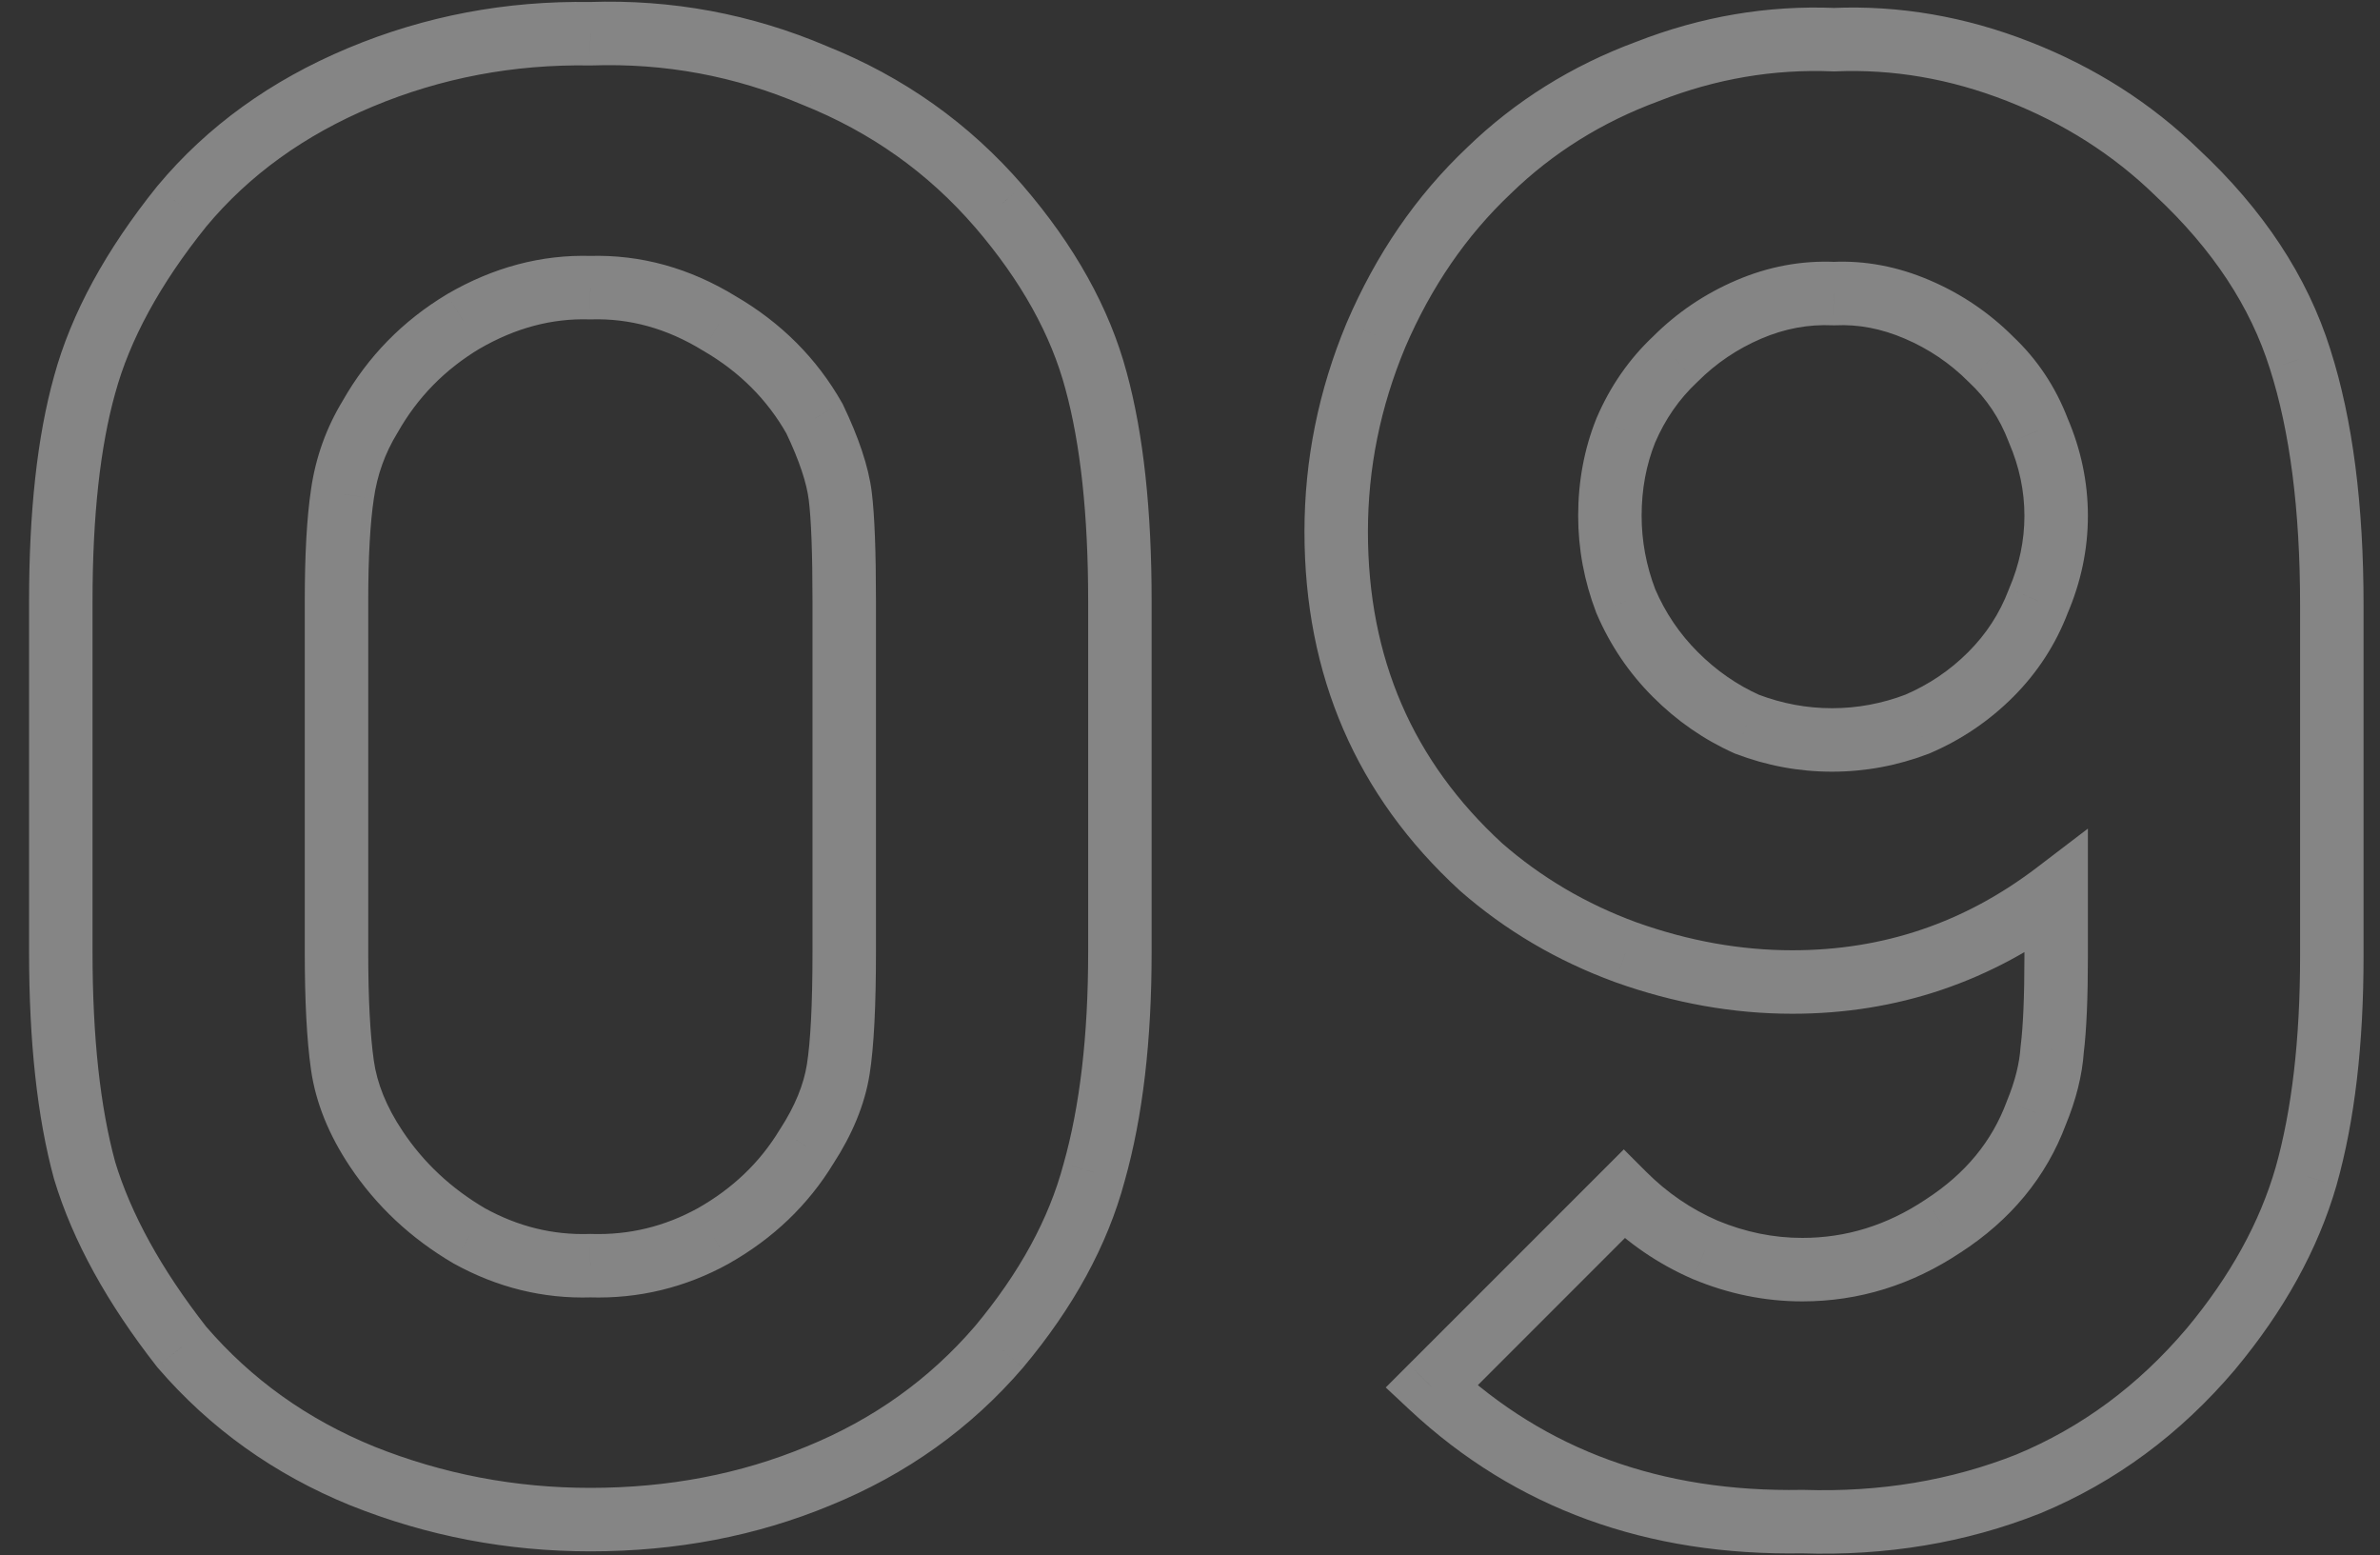 <?xml version="1.0" encoding="UTF-8"?> <svg xmlns="http://www.w3.org/2000/svg" width="75" height="49" viewBox="0 0 75 49" fill="none"><rect x="0" y="0" width="75" height="49" fill="#333333" stroke="none"/> <path opacity="0.4" d="M25.791 46.5L25.414 45.574L25.408 45.576L25.791 46.5ZM31.479 42.438L32.237 43.09L32.245 43.079L31.479 42.438ZM34.478 36.938L33.516 36.666L33.514 36.673L33.512 36.68L34.478 36.938ZM34.541 12L33.575 12.258L33.576 12.263L34.541 12ZM31.479 6.5L32.236 5.848L32.235 5.846L31.479 6.5ZM25.666 2.375L25.274 3.295L25.284 3.299L25.295 3.303L25.666 2.375ZM18.604 1.062L18.587 2.062L18.612 2.063L18.637 2.062L18.604 1.062ZM11.354 2.438L10.968 1.515L11.354 2.438ZM5.729 6.5L4.96 5.86L4.955 5.866L4.949 5.873L5.729 6.5ZM2.666 12.125L3.629 12.394L3.631 12.388L2.666 12.125ZM2.666 36.875L1.701 37.138L1.705 37.151L1.709 37.164L2.666 36.875ZM5.729 42.438L4.941 43.054L4.955 43.072L4.971 43.09L5.729 42.438ZM11.416 46.5L11.039 47.426L11.045 47.428L11.416 46.5ZM18.604 9.062L18.573 10.062L18.603 10.063L18.633 10.062L18.604 9.062ZM22.666 10.188L22.143 11.04L22.154 11.046L22.164 11.052L22.666 10.188ZM25.666 13.188L26.568 12.756L26.553 12.725L26.536 12.694L25.666 13.188ZM26.479 15.625L25.486 15.749L26.479 15.625ZM26.416 33.688L25.428 33.532L26.416 33.688ZM25.416 36.125L24.578 35.58L24.569 35.593L24.561 35.606L25.416 36.125ZM22.479 38.938L22.962 39.813L22.971 39.807L22.479 38.938ZM18.604 39.875L18.634 38.876L18.603 38.874L18.572 38.876L18.604 39.875ZM14.791 38.938L14.285 39.8L14.296 39.807L14.308 39.813L14.791 38.938ZM11.854 36.188L11.021 36.742L11.854 36.188ZM10.791 33.562L9.801 33.704L10.791 33.562ZM10.791 15.562L11.78 15.711L11.781 15.704L10.791 15.562ZM11.666 13.125L12.519 13.646L12.528 13.632L12.536 13.618L11.666 13.125ZM14.604 10.125L14.101 9.26L14.095 9.264L14.089 9.268L14.604 10.125ZM18.604 48.875C21.308 48.875 23.835 48.395 26.174 47.424L25.408 45.576C23.33 46.439 21.066 46.875 18.604 46.875V48.875ZM26.168 47.426C28.561 46.451 30.588 45.005 32.236 43.09L30.721 41.785C29.285 43.453 27.521 44.715 25.414 45.574L26.168 47.426ZM32.245 43.079C33.82 41.198 34.9 39.237 35.445 37.195L33.512 36.68C33.057 38.388 32.137 40.093 30.712 41.796L32.245 43.079ZM35.441 37.209C36.015 35.179 36.291 32.77 36.291 30H34.291C34.291 32.647 34.026 34.863 33.516 36.666L35.441 37.209ZM36.291 30V18.938H34.291V30H36.291ZM36.291 18.938C36.291 16.094 36.037 13.686 35.506 11.737L33.576 12.263C34.045 13.981 34.291 16.197 34.291 18.938H36.291ZM35.507 11.742C34.961 9.694 33.855 7.729 32.236 5.848L30.721 7.152C32.185 8.854 33.121 10.556 33.575 12.258L35.507 11.742ZM32.235 5.846C30.545 3.89 28.475 2.421 26.037 1.447L25.295 3.303C27.441 4.162 29.245 5.444 30.722 7.154L32.235 5.846ZM26.058 1.455C23.673 0.439 21.173 -0.025 18.57 0.063L18.637 2.062C20.951 1.984 23.159 2.394 25.274 3.295L26.058 1.455ZM18.62 0.063C15.944 0.019 13.39 0.502 10.968 1.515L11.739 3.36C13.901 2.456 16.18 2.023 18.587 2.062L18.62 0.063ZM10.968 1.515C8.541 2.53 6.531 3.975 4.96 5.86L6.497 7.14C7.843 5.525 9.582 4.262 11.739 3.36L10.968 1.515ZM4.949 5.873C3.346 7.867 2.246 9.863 1.701 11.862L3.631 12.388C4.086 10.72 5.028 8.966 6.508 7.127L4.949 5.873ZM1.703 11.856C1.17 13.766 0.916 16.136 0.916 18.938H2.916C2.916 16.239 3.162 14.067 3.629 12.394L1.703 11.856ZM0.916 18.938V30H2.916V18.938H0.916ZM0.916 30C0.916 32.803 1.17 35.19 1.701 37.138L3.631 36.612C3.162 34.893 2.916 32.697 2.916 30H0.916ZM1.709 37.164C2.295 39.104 3.386 41.067 4.941 43.054L6.516 41.821C5.071 39.974 4.12 38.229 3.623 36.586L1.709 37.164ZM4.971 43.09C6.619 45.005 8.646 46.451 11.039 47.426L11.793 45.574C9.686 44.715 7.922 43.453 6.487 41.785L4.971 43.09ZM11.045 47.428C13.456 48.393 15.978 48.875 18.604 48.875V46.875C16.229 46.875 13.959 46.44 11.787 45.572L11.045 47.428ZM18.633 10.062C19.842 10.027 21.006 10.343 22.143 11.04L23.189 9.335C21.743 8.449 20.199 8.015 18.574 8.063L18.633 10.062ZM22.164 11.052C23.308 11.717 24.179 12.591 24.796 13.681L26.536 12.694C25.737 11.284 24.607 10.158 23.168 9.323L22.164 11.052ZM24.764 13.619C25.2 14.53 25.422 15.232 25.486 15.749L27.471 15.501C27.369 14.684 27.049 13.762 26.568 12.756L24.764 13.619ZM25.486 15.749C25.561 16.349 25.604 17.398 25.604 18.938H27.604C27.604 17.393 27.562 16.235 27.471 15.501L25.486 15.749ZM25.604 18.938V30H27.604V18.938H25.604ZM25.604 30C25.604 31.658 25.54 32.821 25.428 33.532L27.404 33.843C27.542 32.97 27.604 31.676 27.604 30H25.604ZM25.428 33.532C25.33 34.155 25.061 34.837 24.578 35.58L26.255 36.67C26.855 35.746 27.252 34.803 27.404 33.843L25.428 33.532ZM24.561 35.606C23.946 36.619 23.095 37.439 21.985 38.068L22.971 39.807C24.362 39.02 25.469 37.964 26.271 36.644L24.561 35.606ZM21.995 38.062C20.944 38.642 19.829 38.912 18.634 38.876L18.573 40.874C20.128 40.922 21.597 40.566 22.962 39.813L21.995 38.062ZM18.572 38.876C17.425 38.911 16.331 38.645 15.274 38.062L14.308 39.813C15.668 40.563 17.116 40.922 18.635 40.874L18.572 38.876ZM15.297 38.075C14.214 37.44 13.348 36.627 12.686 35.633L11.021 36.742C11.859 37.998 12.951 39.018 14.285 39.8L15.297 38.075ZM12.686 35.633C12.169 34.859 11.881 34.123 11.781 33.421L9.801 33.704C9.951 34.752 10.371 35.766 11.021 36.742L12.686 35.633ZM11.781 33.421C11.666 32.614 11.604 31.48 11.604 30H9.604C9.604 31.52 9.666 32.761 9.801 33.704L11.781 33.421ZM11.604 30V18.938H9.604V30H11.604ZM11.604 18.938C11.604 17.542 11.666 16.473 11.78 15.711L9.802 15.414C9.666 16.319 9.604 17.5 9.604 18.938H11.604ZM11.781 15.704C11.887 14.963 12.132 14.28 12.519 13.646L10.813 12.604C10.283 13.47 9.945 14.412 9.801 15.421L11.781 15.704ZM12.536 13.618C13.158 12.52 14.014 11.645 15.118 10.982L14.089 9.268C12.693 10.105 11.591 11.23 10.796 12.632L12.536 13.618ZM15.106 10.99C16.25 10.325 17.401 10.027 18.573 10.062L18.634 8.063C17.056 8.015 15.54 8.425 14.101 9.26L15.106 10.99ZM51.17 37.625L51.877 36.918L51.17 36.211L50.463 36.918L51.17 37.625ZM53.732 39.375L53.334 40.292L53.341 40.295L53.348 40.298L53.732 39.375ZM61.232 38.625L60.689 37.785L60.678 37.793L61.232 38.625ZM64.17 35.062L63.245 34.682L63.239 34.698L63.233 34.714L64.17 35.062ZM64.67 33.062L63.678 32.938L63.674 32.967L63.672 32.996L64.67 33.062ZM64.795 28.125H65.795V26.105L64.189 27.33L64.795 28.125ZM51.232 30L50.889 30.939L50.896 30.942L51.232 30ZM46.67 27.312L45.994 28.049L46.002 28.057L46.011 28.065L46.67 27.312ZM43.357 10.562L42.438 10.169L42.434 10.178L43.357 10.562ZM46.92 5.375L47.607 6.102L47.616 6.093L46.92 5.375ZM51.92 2.25L52.267 3.188L52.276 3.185L52.284 3.181L51.92 2.25ZM57.795 1.25L57.753 2.249L57.795 2.251L57.837 2.249L57.795 1.25ZM63.607 2.25L63.972 1.319V1.319L63.607 2.25ZM68.607 5.438L67.911 6.155L67.918 6.162L67.924 6.168L68.607 5.438ZM72.482 11.312L71.528 11.612L71.53 11.617L72.482 11.312ZM72.67 37.062L73.631 37.34L73.632 37.334L72.67 37.062ZM69.67 42.5L70.433 43.147L70.438 43.14L69.67 42.5ZM63.92 46.75L64.288 47.68L64.296 47.677L64.303 47.674L63.92 46.75ZM56.795 47.938L56.828 46.938L56.802 46.937L56.777 46.938L56.795 47.938ZM45.107 43.688L44.4 42.98L43.668 43.712L44.425 44.419L45.107 43.688ZM52.795 11.312L53.479 12.042L53.491 12.031L53.502 12.02L52.795 11.312ZM51.232 13.562L50.313 13.169L50.309 13.18L50.304 13.191L51.232 13.562ZM51.232 18.938L50.298 19.294L50.305 19.313L50.313 19.331L51.232 18.938ZM52.795 21.25L52.088 21.957L52.795 21.25ZM55.045 22.812L54.635 23.724L54.661 23.736L54.689 23.747L55.045 22.812ZM60.42 22.812L60.776 23.747L60.795 23.74L60.814 23.732L60.42 22.812ZM62.732 21.25L63.44 21.957L62.732 21.25ZM64.232 18.938L63.313 18.544L63.305 18.562L63.298 18.581L64.232 18.938ZM64.232 13.562L63.298 13.918L63.305 13.938L63.313 13.956L64.232 13.562ZM62.732 11.312L62.025 12.02L62.037 12.031L62.048 12.042L62.732 11.312ZM60.42 9.75L60.026 10.669V10.669L60.42 9.75ZM57.795 9.25L57.749 10.249L57.796 10.251L57.843 10.249L57.795 9.25ZM55.107 9.75L55.501 10.669V10.669L55.107 9.75ZM50.463 38.332C51.3 39.169 52.259 39.825 53.334 40.292L54.131 38.458C53.29 38.092 52.54 37.581 51.877 36.918L50.463 38.332ZM53.348 40.298C54.465 40.764 55.616 41 56.795 41V39C55.891 39 55 38.82 54.117 38.452L53.348 40.298ZM56.795 41C58.585 41 60.255 40.478 61.787 39.457L60.678 37.793C59.459 38.605 58.172 39 56.795 39V41ZM61.776 39.465C63.357 38.441 64.484 37.088 65.107 35.411L63.233 34.714C62.772 35.953 61.941 36.975 60.689 37.785L61.776 39.465ZM65.095 35.443C65.419 34.656 65.617 33.883 65.668 33.129L63.672 32.996C63.639 33.492 63.505 34.052 63.245 34.682L65.095 35.443ZM65.662 33.187C65.753 32.457 65.795 31.428 65.795 30.125H63.795C63.795 31.406 63.753 32.335 63.678 32.938L65.662 33.187ZM65.795 30.125V28.125H63.795V30.125H65.795ZM64.189 27.33C61.904 29.072 59.346 29.938 56.482 29.938V31.938C59.785 31.938 62.769 30.928 65.401 28.92L64.189 27.33ZM56.482 29.938C54.854 29.938 53.218 29.647 51.569 29.058L50.896 30.942C52.747 31.603 54.611 31.938 56.482 31.938V29.938ZM51.576 29.061C49.98 28.477 48.567 27.643 47.328 26.56L46.011 28.065C47.44 29.315 49.068 30.273 50.889 30.939L51.576 29.061ZM47.346 26.576C44.518 23.98 43.107 20.729 43.107 16.75H41.107C41.107 21.271 42.739 25.062 45.994 28.049L47.346 26.576ZM43.107 16.75C43.107 14.76 43.497 12.828 44.281 10.947L42.434 10.178C41.551 12.297 41.107 14.49 41.107 16.75H43.107ZM44.277 10.956C45.102 9.031 46.214 7.418 47.607 6.102L46.233 4.648C44.626 6.166 43.363 8.011 42.438 10.169L44.277 10.956ZM47.616 6.093C48.93 4.818 50.476 3.85 52.267 3.188L51.573 1.312C49.531 2.067 47.744 3.182 46.223 4.657L47.616 6.093ZM52.284 3.181C54.076 2.48 55.896 2.172 57.753 2.249L57.837 0.251C55.694 0.162 53.598 0.52 51.556 1.319L52.284 3.181ZM57.837 2.249C59.65 2.172 61.449 2.479 63.243 3.181L63.972 1.319C61.932 0.521 59.856 0.161 57.752 0.251L57.837 2.249ZM63.243 3.181C65.041 3.885 66.594 4.877 67.911 6.155L69.304 4.72C67.788 3.248 66.007 2.115 63.972 1.319L63.243 3.181ZM67.924 6.168C69.738 7.863 70.922 9.679 71.528 11.612L73.437 11.013C72.71 8.696 71.311 6.595 69.29 4.707L67.924 6.168ZM71.53 11.617C72.155 13.571 72.482 16.044 72.482 19.062H74.482C74.482 15.915 74.143 13.221 73.435 11.008L71.53 11.617ZM72.482 19.062V30.125H74.482V19.062H72.482ZM72.482 30.125C72.482 32.772 72.217 34.988 71.708 36.791L73.632 37.334C74.206 35.304 74.482 32.895 74.482 30.125H72.482ZM71.709 36.785C71.212 38.507 70.286 40.199 68.902 41.86L70.438 43.14C71.97 41.301 73.045 39.368 73.631 37.34L71.709 36.785ZM68.907 41.853C67.379 43.655 65.591 44.974 63.536 45.826L64.303 47.674C66.666 46.693 68.71 45.178 70.433 43.147L68.907 41.853ZM63.552 45.82C61.48 46.641 59.242 47.017 56.828 46.938L56.762 48.937C59.431 49.025 61.944 48.609 64.288 47.68L63.552 45.82ZM56.777 46.938C52.344 47.017 48.707 45.679 45.79 42.956L44.425 44.419C47.758 47.529 51.913 49.025 56.813 48.937L56.777 46.938ZM45.815 44.395L51.877 38.332L50.463 36.918L44.4 42.98L45.815 44.395ZM52.111 10.583C51.339 11.306 50.74 12.172 50.313 13.169L52.152 13.956C52.474 13.203 52.917 12.569 53.479 12.042L52.111 10.583ZM50.304 13.191C49.92 14.15 49.732 15.173 49.732 16.25H51.732C51.732 15.41 51.878 14.641 52.161 13.934L50.304 13.191ZM49.732 16.25C49.732 17.291 49.922 18.307 50.298 19.294L52.167 18.581C51.876 17.818 51.732 17.042 51.732 16.25H49.732ZM50.313 19.331C50.738 20.322 51.33 21.2 52.088 21.957L53.502 20.543C52.926 19.967 52.477 19.303 52.152 18.544L50.313 19.331ZM52.088 21.957C52.837 22.707 53.687 23.298 54.635 23.724L55.455 21.901C54.736 21.577 54.086 21.127 53.502 20.543L52.088 21.957ZM54.689 23.747C55.675 24.123 56.691 24.312 57.732 24.312V22.312C56.94 22.312 56.165 22.169 55.401 21.878L54.689 23.747ZM57.732 24.312C58.773 24.312 59.79 24.123 60.776 23.747L60.064 21.878C59.3 22.169 58.525 22.312 57.732 22.312V24.312ZM60.814 23.732C61.805 23.307 62.682 22.715 63.44 21.957L62.025 20.543C61.45 21.119 60.785 21.568 60.026 21.893L60.814 23.732ZM63.44 21.957C64.205 21.192 64.783 20.301 65.167 19.294L63.298 18.581C63.015 19.324 62.593 19.975 62.025 20.543L63.44 21.957ZM65.152 19.331C65.578 18.337 65.795 17.307 65.795 16.25H63.795C63.795 17.026 63.637 17.788 63.313 18.544L65.152 19.331ZM65.795 16.25C65.795 15.193 65.578 14.163 65.152 13.169L63.313 13.956C63.637 14.712 63.795 15.474 63.795 16.25H65.795ZM65.167 13.207C64.781 12.193 64.197 11.314 63.416 10.583L62.048 12.042C62.602 12.56 63.017 13.182 63.298 13.918L65.167 13.207ZM63.44 10.605C62.682 9.848 61.805 9.255 60.814 8.831L60.026 10.669C60.785 10.995 61.45 11.444 62.025 12.02L63.44 10.605ZM60.814 8.831C59.812 8.401 58.786 8.202 57.747 8.251L57.843 10.249C58.553 10.215 59.278 10.348 60.026 10.669L60.814 8.831ZM57.84 8.251C56.767 8.202 55.722 8.399 54.714 8.831L55.501 10.669C56.243 10.351 56.989 10.214 57.749 10.249L57.84 8.251ZM54.714 8.831C53.723 9.255 52.845 9.848 52.088 10.605L53.502 12.02C54.078 11.444 54.742 10.995 55.501 10.669L54.714 8.831Z" fill="white"></path> </svg> 